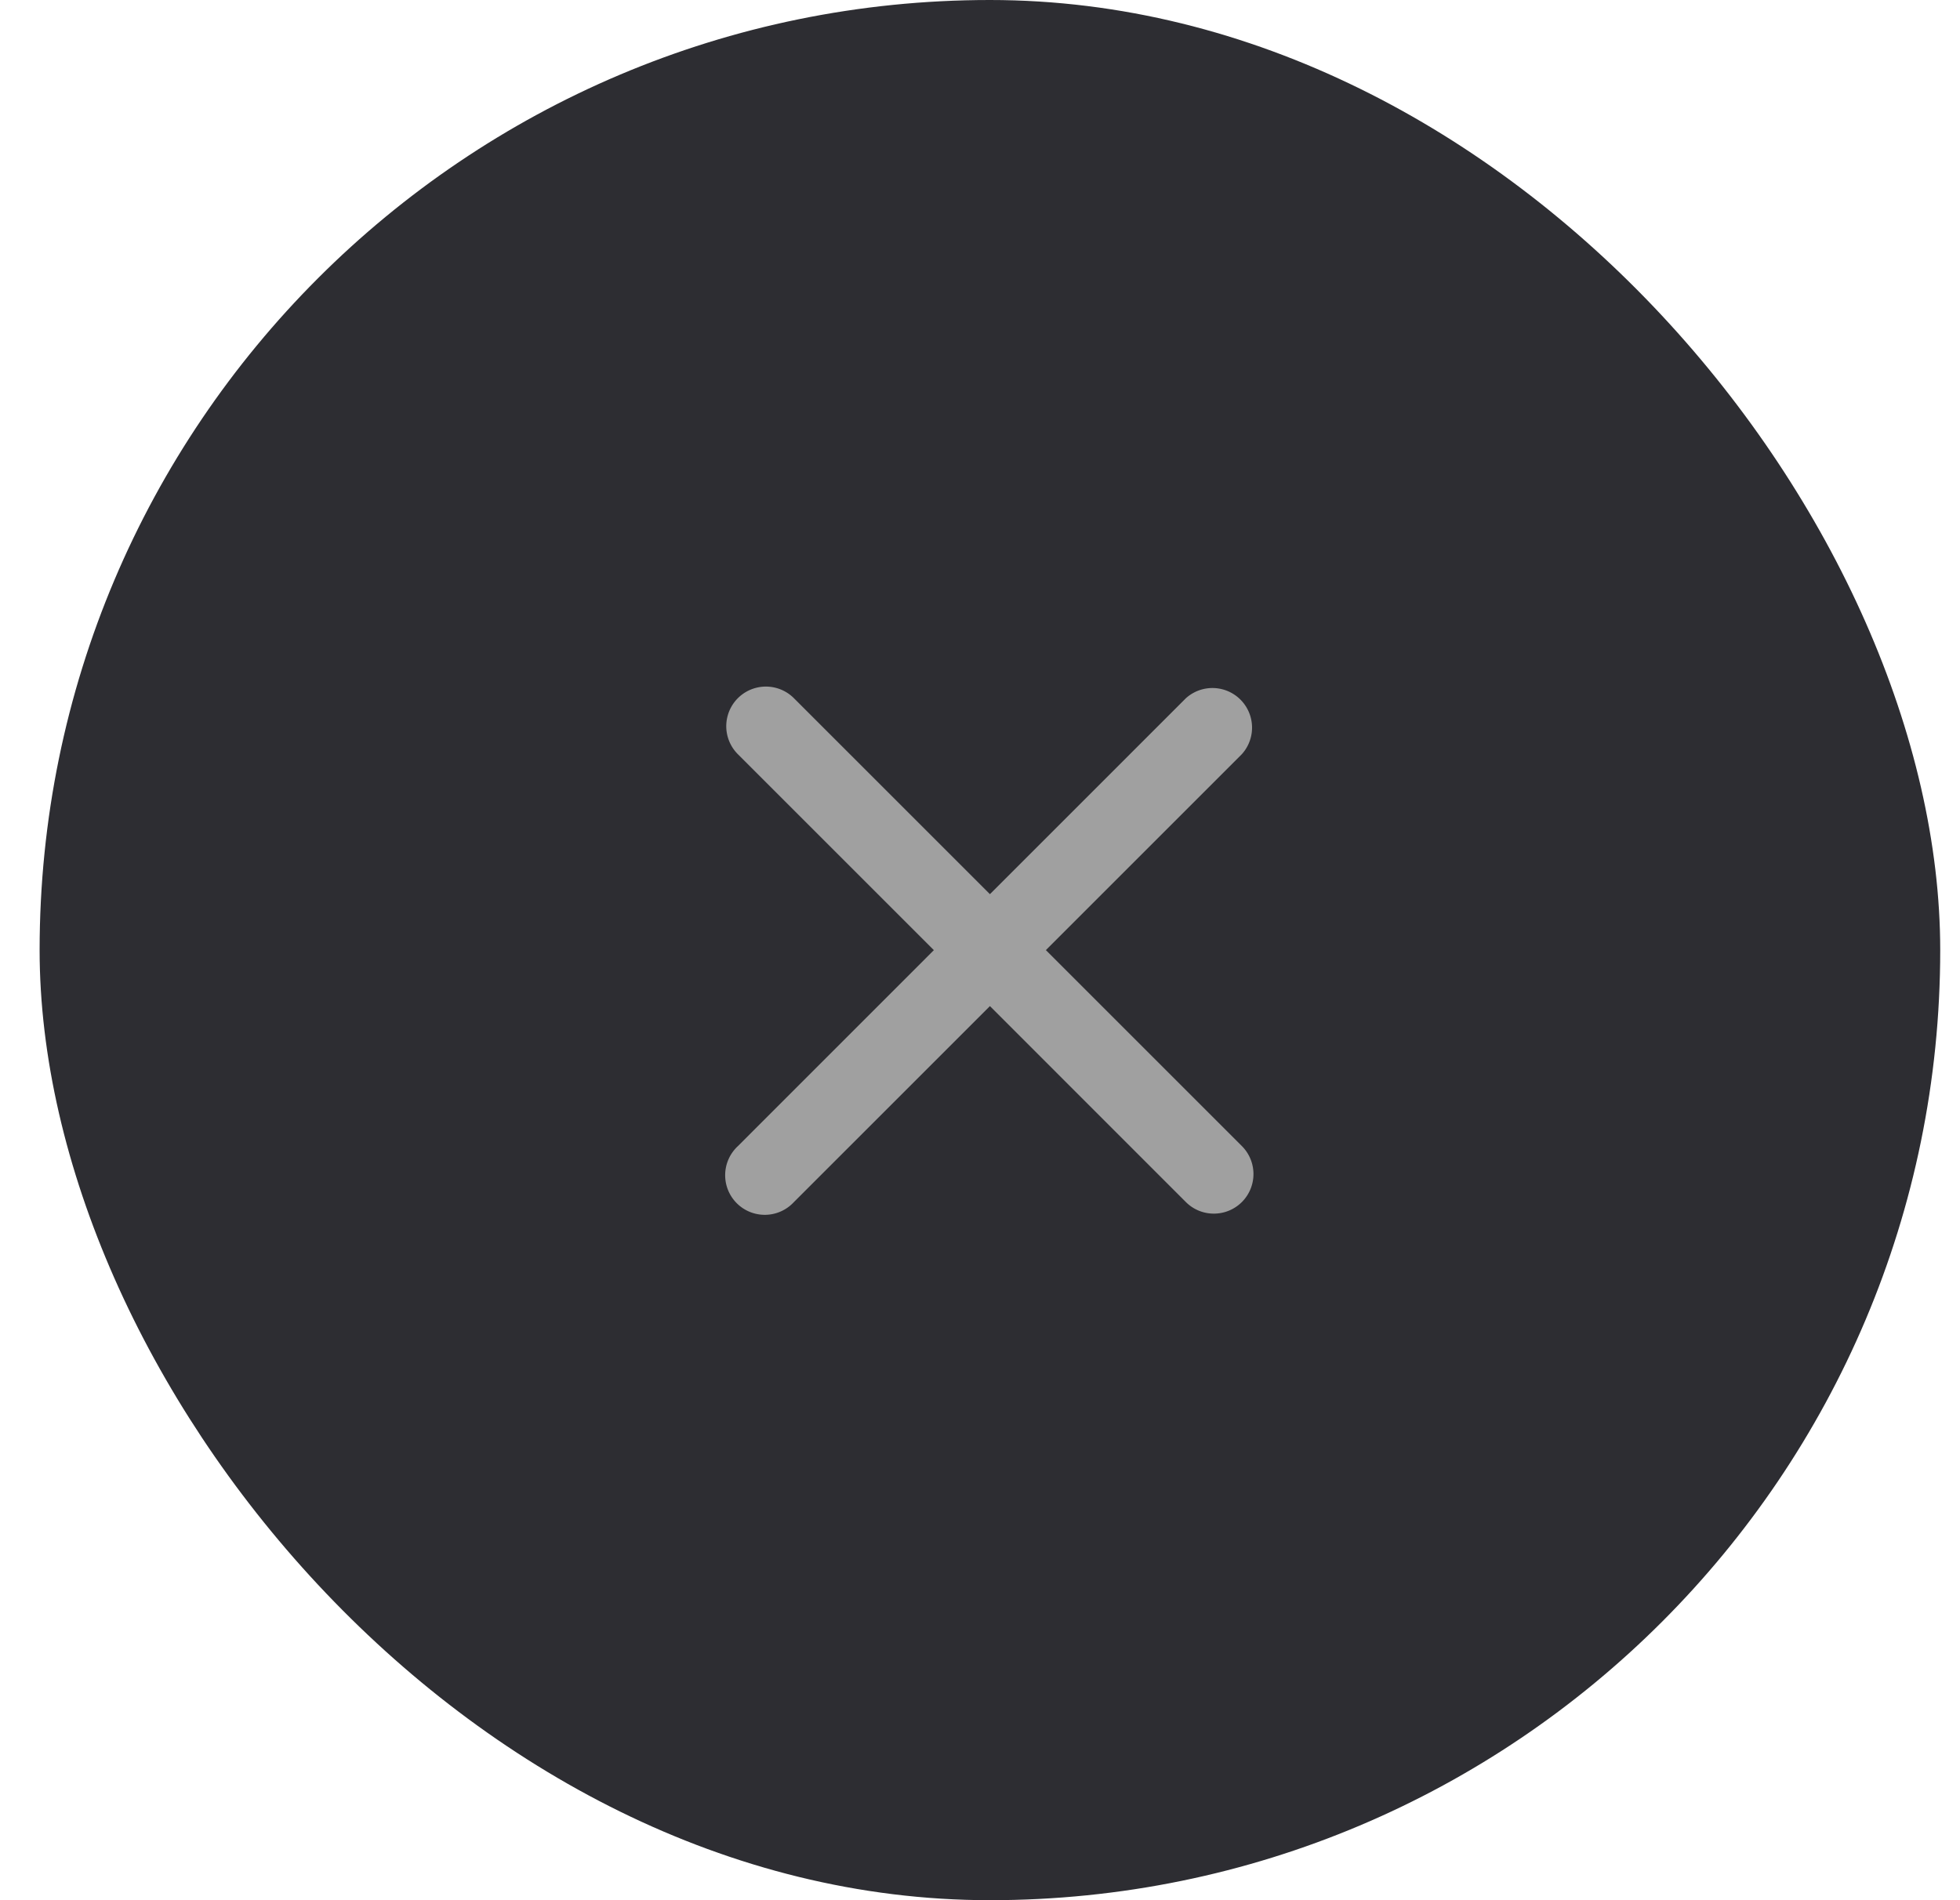 <svg xmlns="http://www.w3.org/2000/svg" width="33" height="32" fill="none"><rect width="32" height="32" x=".667" fill="#2D2D32" rx="16"/><path fill="#A0A0A0" d="M20.909 20.243a.667.667 0 0 0 0-.943l-3.3-3.3 3.3-3.3a.667.667 0 0 0-.942-.942l-3.3 3.3-3.3-3.3a.667.667 0 1 0-.944.943l3.3 3.3-3.299 3.3a.667.667 0 1 0 .943.942l3.3-3.3 3.299 3.3c.26.26.682.26.943 0"/></svg>